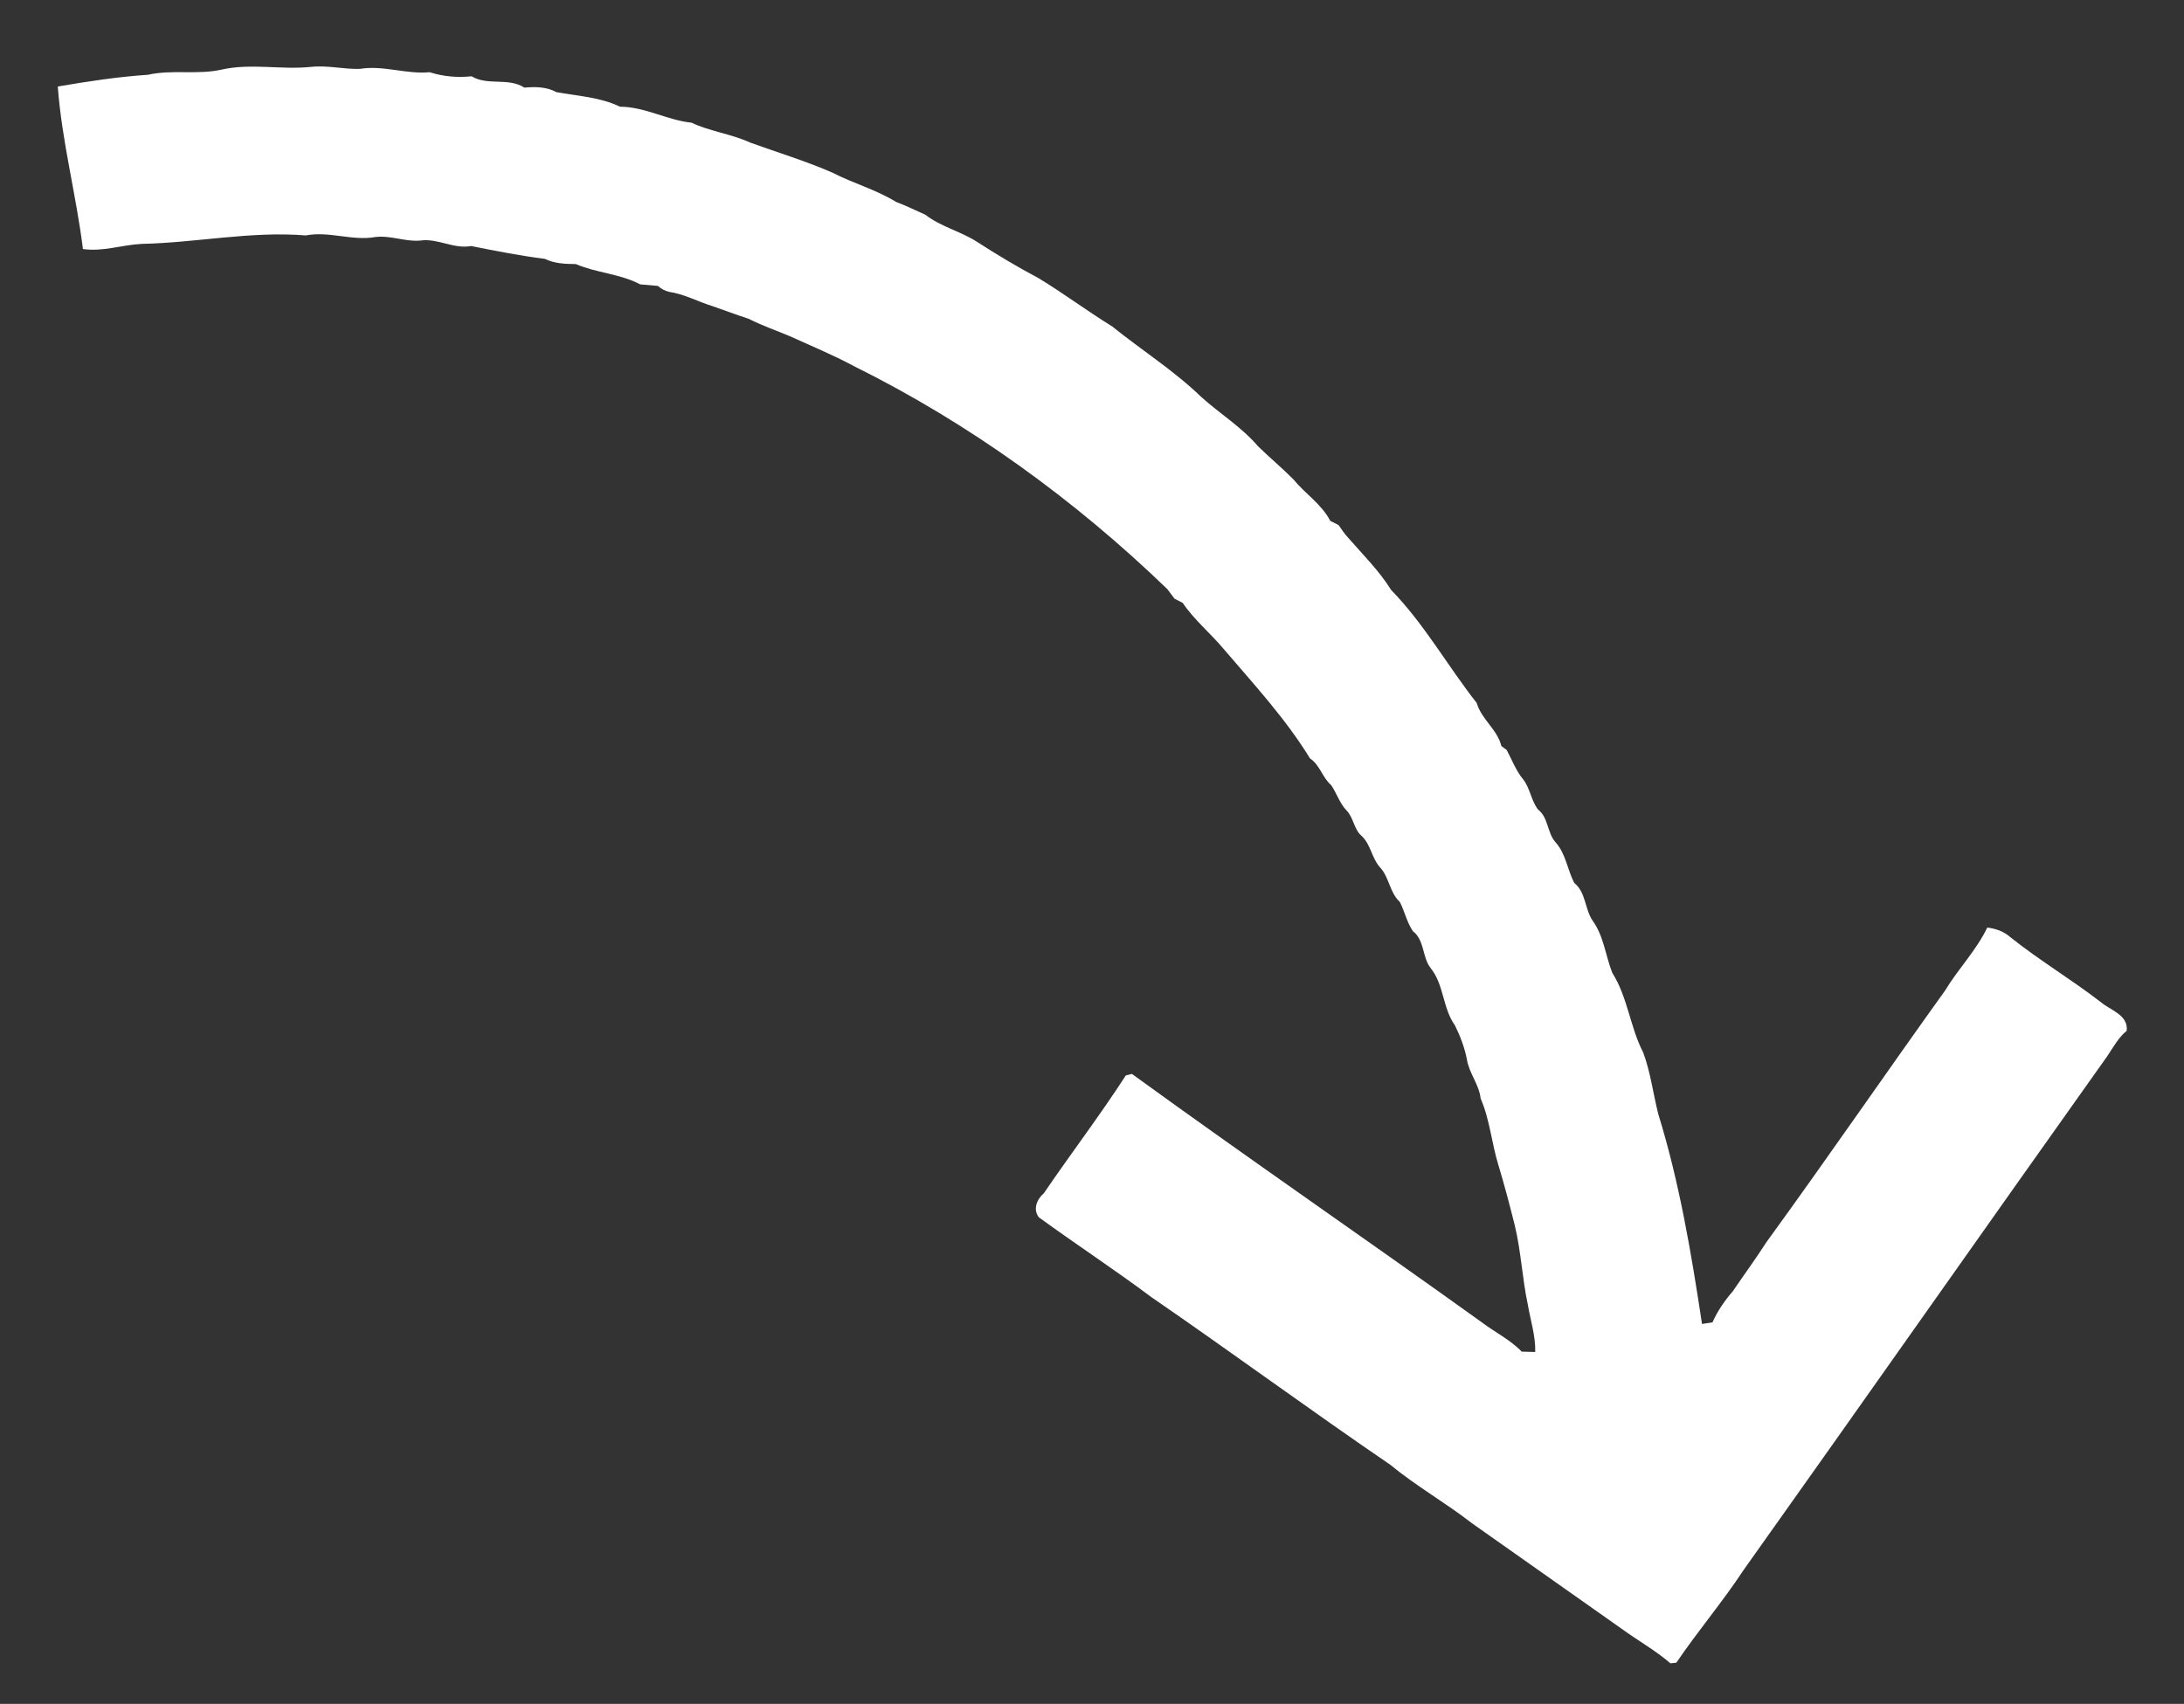 <?xml version="1.0" encoding="UTF-8" ?>
<!DOCTYPE svg PUBLIC "-//W3C//DTD SVG 1.1//EN" "http://www.w3.org/Graphics/SVG/1.1/DTD/svg11.dtd">
<svg width="478pt" height="373pt" viewBox="0 0 478 373" version="1.1" xmlns="http://www.w3.org/2000/svg">
<rect x="0" y="0" width="478" height="373" fill="#333333" stroke="none"/>
<g id="#ffffffff">
<path fill="#ffffff" opacity="1.00" d=" M 48.49 15.24 C 54.96 13.78 61.57 15.33 68.09 14.64 C 71.66 14.25 75.20 15.19 78.76 15.08 C 83.91 14.23 88.87 16.30 94.04 15.81 C 97.02 16.76 100.10 17.03 103.21 16.70 C 106.76 18.84 111.22 16.90 114.77 19.18 C 117.16 18.98 119.60 18.97 121.77 20.17 C 126.40 21.01 131.41 21.27 135.69 23.36 C 141.15 23.37 146.01 26.31 151.36 26.86 C 155.44 28.79 160.06 29.31 164.18 31.21 C 170.20 33.39 176.33 35.24 182.20 37.80 C 186.74 40.14 191.73 41.50 196.09 44.19 C 198.28 45.02 200.38 46.05 202.53 47.01 C 205.92 49.64 210.22 50.63 213.81 52.92 C 218.16 55.74 222.62 58.41 227.21 60.84 C 232.73 64.17 237.89 68.06 243.39 71.44 C 249.85 76.65 256.94 81.12 262.93 86.92 C 267.00 90.58 271.75 93.49 275.33 97.69 C 277.86 100.15 280.57 102.42 283.06 104.92 C 285.63 108.07 289.25 110.35 291.15 114.03 C 291.60 114.26 292.51 114.71 292.96 114.94 C 293.63 115.93 294.33 116.93 295.15 117.82 C 298.36 121.50 301.88 124.98 304.47 129.15 C 311.72 136.59 316.81 145.76 323.20 153.89 C 324.25 157.51 327.67 159.61 328.60 163.32 C 328.89 163.54 329.47 163.96 329.76 164.18 C 330.92 166.33 331.76 168.67 333.34 170.58 C 334.90 172.55 335.09 175.22 336.62 177.22 C 338.94 179.01 338.59 182.36 340.50 184.44 C 342.72 186.94 343.04 190.40 344.55 193.29 C 347.15 195.37 346.81 199.03 348.62 201.62 C 351.03 205.00 351.39 209.22 352.88 212.98 C 356.26 218.33 356.74 224.80 359.63 230.39 C 361.26 234.75 361.80 239.40 362.94 243.89 C 367.57 258.86 370.17 274.36 372.51 289.83 C 373.08 289.74 374.23 289.57 374.80 289.49 C 375.91 286.97 377.50 284.70 379.29 282.62 C 381.74 279.02 384.31 275.50 386.67 271.84 C 399.89 253.65 412.61 235.10 425.72 216.83 C 428.58 212.09 432.54 208.07 434.94 203.06 C 436.79 203.27 438.56 203.90 439.98 205.15 C 446.32 210.23 453.33 214.38 459.75 219.35 C 461.91 221.18 465.84 222.17 465.46 225.65 C 463.63 227.16 462.52 229.26 461.22 231.19 C 434.58 268.67 408.18 306.32 381.54 343.80 C 376.96 350.75 371.56 357.11 366.89 363.99 C 366.56 364.02 365.91 364.09 365.59 364.12 C 362.26 361.24 358.40 359.11 354.86 356.52 C 343.96 348.85 333.07 341.15 322.17 333.47 C 316.37 328.96 309.94 325.32 304.27 320.65 C 286.67 308.64 269.51 296.00 251.95 283.93 C 243.90 277.90 235.48 272.40 227.36 266.48 C 226.03 264.75 226.94 262.50 228.45 261.24 C 234.34 252.57 240.71 244.24 246.40 235.43 C 246.74 235.35 247.40 235.19 247.74 235.10 C 273.07 253.49 298.89 271.22 324.32 289.48 C 327.19 291.66 330.52 293.26 333.04 295.89 C 333.78 295.91 335.27 295.95 336.01 295.97 C 336.09 292.44 334.98 289.07 334.39 285.63 C 333.16 279.87 332.91 273.97 331.53 268.24 C 330.43 263.85 329.28 259.46 327.97 255.13 C 326.46 250.30 326.09 245.15 324.06 240.47 C 323.72 237.42 321.58 235.01 321.07 232.02 C 320.57 229.38 319.62 226.86 318.43 224.46 C 315.70 220.65 316.07 215.54 313.09 211.90 C 311.34 209.59 311.77 206.26 309.62 204.17 L 309.30 203.94 C 307.91 201.96 307.45 199.54 306.36 197.42 C 304.11 195.38 304.08 192.03 302.02 189.86 C 300.21 187.85 300.03 184.86 298.02 183.01 C 296.28 181.52 296.27 178.97 294.68 177.39 C 293.19 175.80 292.55 173.66 291.35 171.88 C 289.41 170.22 288.89 167.46 286.72 166.04 C 281.43 157.39 274.44 149.82 267.85 142.11 C 264.96 138.64 261.40 135.75 258.85 131.98 C 258.41 131.75 257.51 131.29 257.06 131.06 C 256.67 130.54 255.88 129.49 255.49 128.97 C 235.23 109.41 212.12 92.66 186.87 80.14 C 182.33 77.69 177.56 75.74 172.88 73.60 C 169.88 72.34 166.79 71.28 163.89 69.80 C 161.24 68.95 158.65 67.94 156.03 67.05 C 152.78 66.06 149.77 64.36 146.38 63.88 C 145.49 63.65 144.68 63.22 143.98 62.59 C 142.68 62.49 141.39 62.37 140.10 62.25 C 135.72 59.92 130.55 59.76 126.03 57.81 C 123.71 57.78 121.37 57.72 119.26 56.67 C 113.85 55.99 108.48 54.93 103.11 53.86 C 99.26 54.57 95.82 52.11 92.01 52.66 C 88.68 52.97 85.48 51.47 82.15 51.89 C 77.03 52.79 72.06 50.55 66.92 51.54 C 54.90 50.56 43.00 53.14 31.00 53.39 C 26.71 53.60 22.45 55.16 18.15 54.51 C 16.68 42.61 13.52 30.89 12.65 18.94 C 19.19 17.82 25.77 16.81 32.39 16.37 C 37.68 15.17 43.18 16.43 48.49 15.24 Z" />
</g>
</svg>
